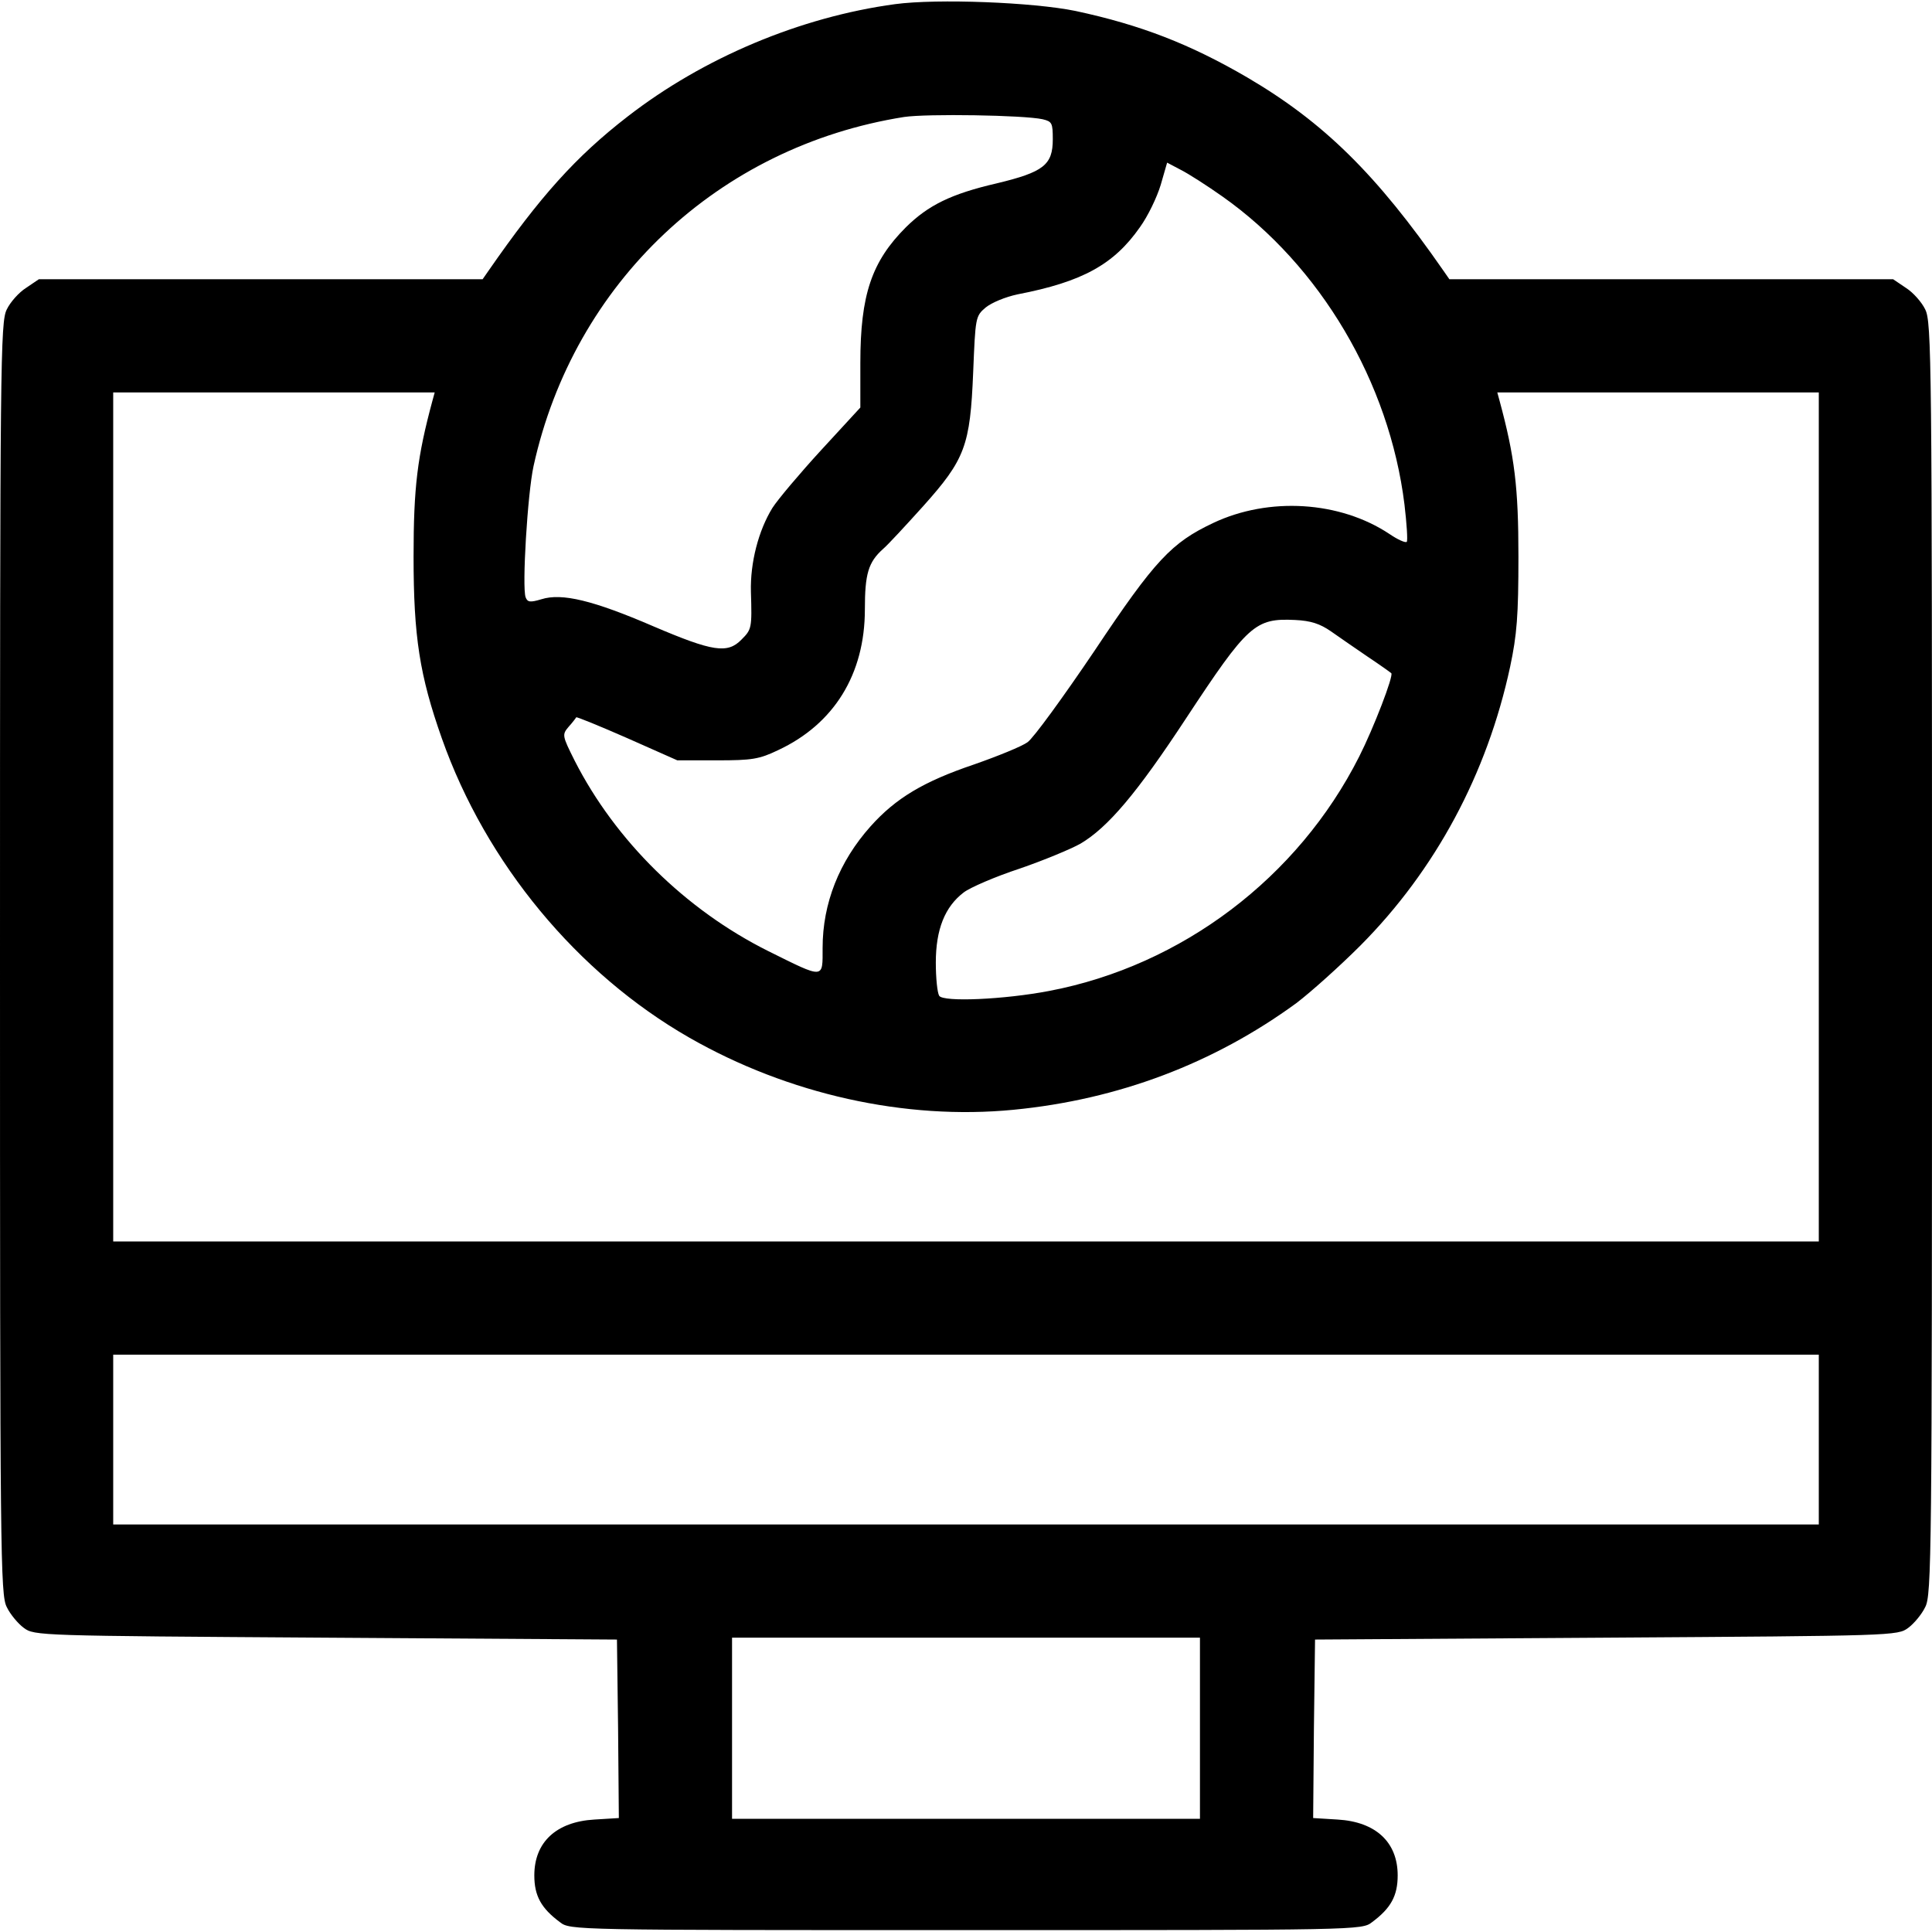 <?xml version="1.0" standalone="no"?>
<!DOCTYPE svg PUBLIC "-//W3C//DTD SVG 20010904//EN"
 "http://www.w3.org/TR/2001/REC-SVG-20010904/DTD/svg10.dtd">
<svg version="1.0" xmlns="http://www.w3.org/2000/svg"
 width="512pt" height="512pt" viewBox="0 0 512 512"
 preserveAspectRatio="xMidYMid meet">

<g transform="translate(0,512) scale(0.1,-0.1)"
fill="#000000" stroke="none">
<path d="M2372 5109 c-251 -34 -508 -142 -709 -298 -137 -106 -232 -212 -368
-408 l-16 -23 -588 0 -588 0 -34 -23 c-19 -12 -42 -38 -51 -57 -17 -33 -18
-136 -18 -1720 0 -1584 1 -1687 18 -1719 9 -19 30 -44 45 -55 28 -21 39 -21
800 -26 l772 -5 3 -236 2 -237 -65 -4 c-101 -6 -159 -60 -159 -148 0 -54 18
-87 68 -124 27 -21 33 -21 1076 -21 1043 0 1049 0 1076 21 50 37 68 70 68 124
0 88 -58 142 -159 148 l-65 4 2 237 3 236 772 5 c761 5 772 5 800 26 15 11 36
36 45 55 17 32 18 135 18 1719 0 1584 -1 1687 -18 1720 -9 19 -32 45 -51 57
l-34 23 -588 0 -588 0 -16 23 c-177 255 -317 393 -520 512 -151 88 -282 139
-455 176 -112 23 -366 33 -478 18z m391 -305 c25 -6 27 -10 27 -53 0 -68 -24
-87 -149 -117 -121 -28 -181 -58 -240 -116 -91 -91 -121 -179 -121 -360 l0
-118 -104 -113 c-56 -61 -115 -131 -129 -153 -37 -60 -59 -145 -57 -222 3 -97
2 -100 -25 -127 -37 -38 -76 -32 -233 35 -160 69 -243 89 -297 72 -30 -9 -37
-8 -42 5 -10 26 5 275 21 348 107 486 490 847 982 925 61 9 317 5 367 -6z
m477 -205 c259 -183 442 -492 482 -816 6 -51 9 -96 6 -99 -4 -3 -24 6 -46 21
-131 87 -319 99 -467 29 -110 -52 -154 -98 -314 -338 -83 -123 -163 -233 -178
-243 -15 -11 -79 -37 -142 -59 -133 -45 -207 -89 -274 -164 -83 -93 -127 -204
-127 -322 0 -83 6 -83 -145 -8 -218 109 -404 292 -512 504 -33 66 -34 69 -16
90 10 11 19 23 20 25 1 2 62 -23 135 -55 l133 -59 105 0 c93 0 112 3 162 27
148 69 230 201 230 373 0 94 9 125 48 160 13 11 60 62 106 113 112 125 125
161 133 355 6 146 6 149 33 172 16 13 52 28 85 35 171 33 255 79 324 178 21
29 45 79 55 112 l17 59 36 -19 c20 -10 70 -42 111 -71z m-2094 -541 c-40 -148
-50 -229 -50 -413 0 -212 16 -315 75 -482 117 -331 359 -623 656 -793 262
-150 572 -219 859 -191 278 27 531 123 750 283 38 29 114 97 169 152 199 200
336 455 397 739 18 85 22 135 22 292 0 184 -10 265 -50 413 l-6 22 426 0 426
0 0 -1125 0 -1125 -2260 0 -2260 0 0 1125 0 1125 426 0 426 0 -6 -22z m2381
-611 c21 -15 65 -45 97 -67 33 -22 61 -42 63 -44 7 -6 -47 -146 -85 -221 -162
-321 -470 -554 -821 -621 -120 -23 -281 -30 -292 -13 -5 8 -9 47 -9 88 0 88
24 148 74 186 17 13 84 42 148 63 64 22 136 52 161 66 73 43 150 134 280 332
164 249 183 266 289 261 42 -2 66 -10 95 -30z m1293 -2142 l0 -225 -2260 0
-2260 0 0 225 0 225 2260 0 2260 0 0 -225z m-1640 -765 l0 -240 -620 0 -620 0
0 240 0 240 620 0 620 0 0 -240z"/>
</g>
</svg>
